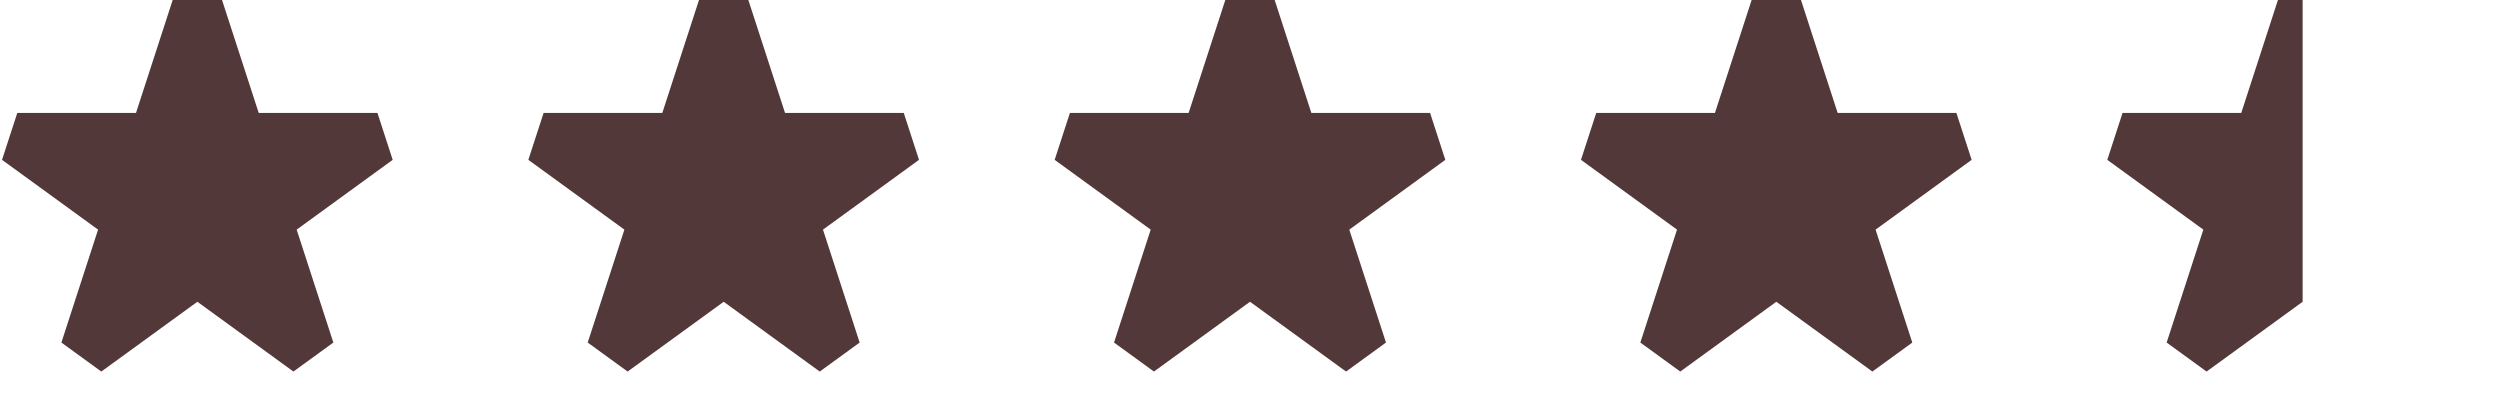 <svg width="95" height="15" viewBox="0 0 95 15" fill="none" xmlns="http://www.w3.org/2000/svg">
<g clip-path="url(#clip0_155_2094)">
<path d="M8.437 0H6.562L5.168 4.291L0.657 4.291L0.077 6.074L3.727 8.726L2.333 13.017L3.85 14.119L7.5 11.467L11.15 14.119L12.667 13.017L11.273 8.726L14.922 6.074L14.343 4.291H9.831L8.437 0Z" fill="#523838"/>
</g>
<g clip-path="url(#clip1_155_2094)">
<path d="M28.437 0H26.562L25.168 4.291L20.657 4.291L20.077 6.074L23.727 8.726L22.333 13.017L23.85 14.119L27.5 11.467L31.15 14.119L32.667 13.017L31.273 8.726L34.922 6.074L34.343 4.291H29.831L28.437 0Z" fill="#523838"/>
</g>
<g clip-path="url(#clip2_155_2094)">
<path d="M48.437 0H46.562L45.168 4.291L40.657 4.291L40.077 6.074L43.727 8.726L42.333 13.017L43.85 14.119L47.5 11.467L51.15 14.119L52.667 13.017L51.273 8.726L54.922 6.074L54.343 4.291H49.831L48.437 0Z" fill="#523838"/>
</g>
<g clip-path="url(#clip3_155_2094)">
<path d="M68.437 0H66.562L65.168 4.291L60.657 4.291L60.077 6.074L63.727 8.726L62.333 13.017L63.85 14.119L67.5 11.467L71.15 14.119L72.667 13.017L71.272 8.726L74.922 6.074L74.343 4.291H69.831L68.437 0Z" fill="#523838"/>
</g>
<path d="M80.657 4.291L80.077 6.074L83.727 8.726L82.333 13.017L83.85 14.119L87.5 11.467L87.5 0H86.562L85.168 4.291L80.657 4.291Z" fill="#523838"/>
<defs>
<clipPath id="clip0_155_2094">
<rect width="15" height="15" fill="white"/>
</clipPath>
<clipPath id="clip1_155_2094">
<rect width="15" height="15" fill="white" transform="translate(20)"/>
</clipPath>
<clipPath id="clip2_155_2094">
<rect width="15" height="15" fill="white" transform="translate(40)"/>
</clipPath>
<clipPath id="clip3_155_2094">
<rect width="15" height="15" fill="white" transform="translate(60)"/>
</clipPath>
</defs>
</svg>
